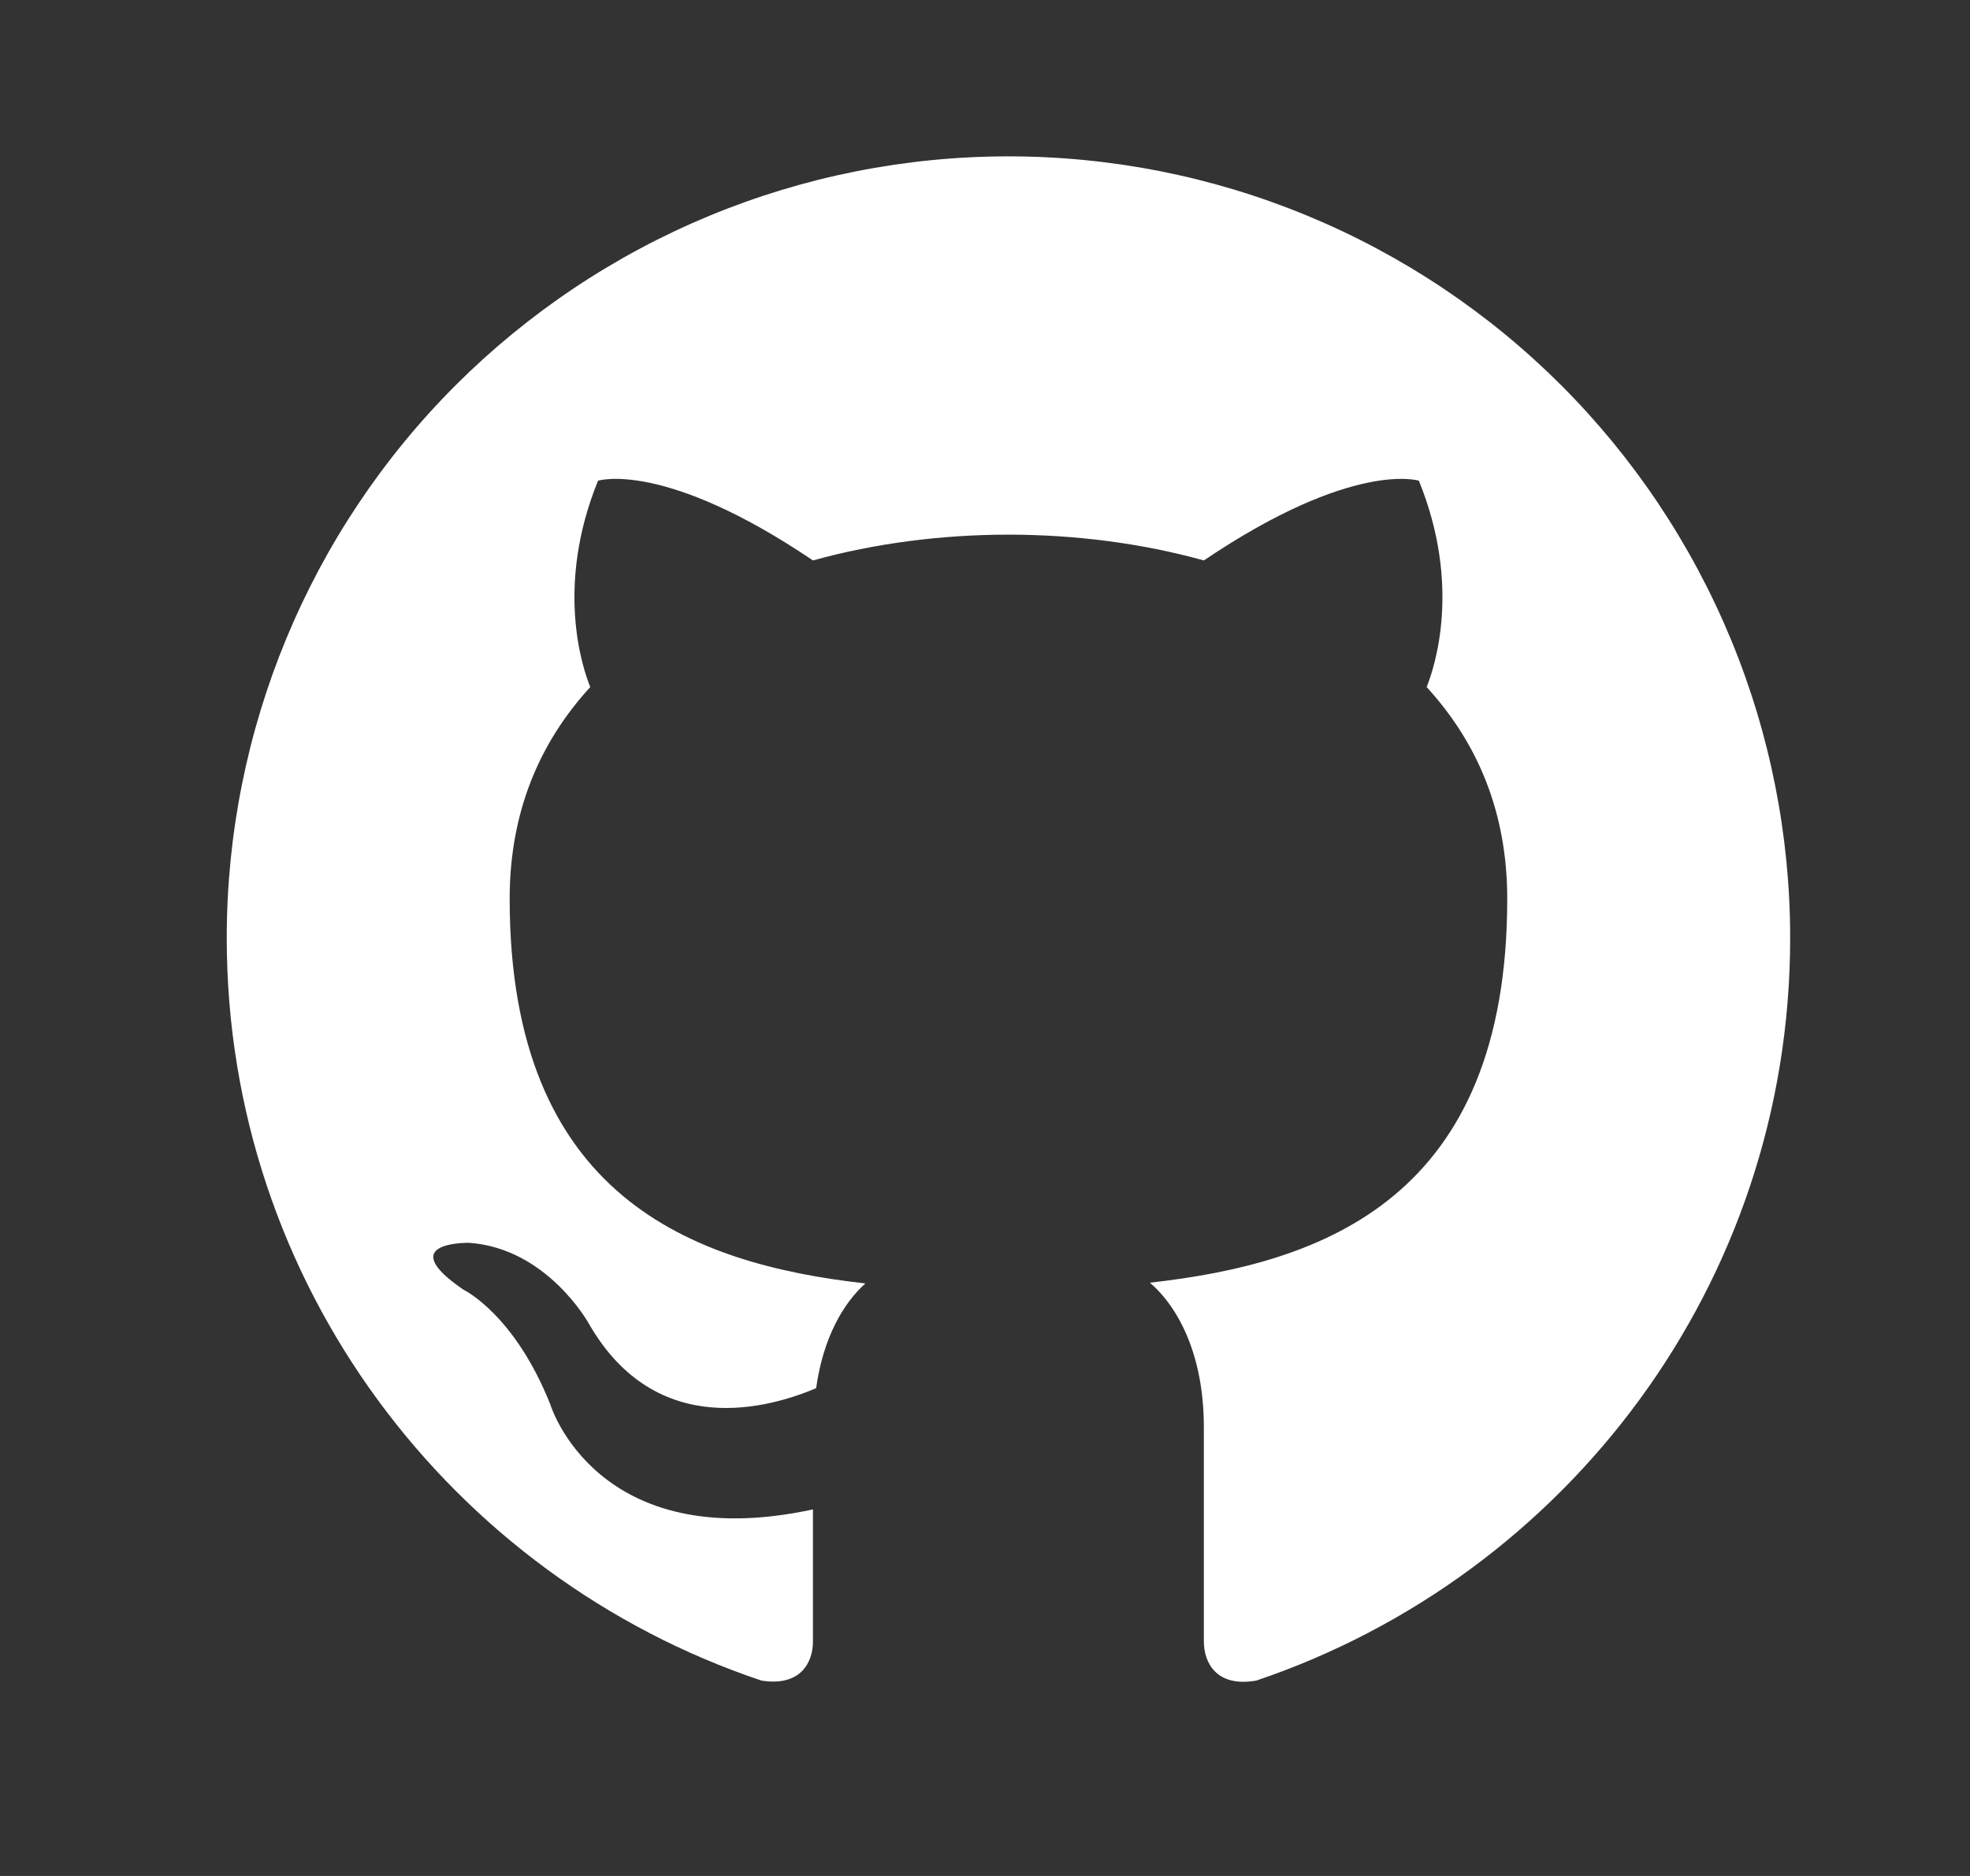 <svg width="21" height="20" viewBox="0 0 21 20" fill="none" xmlns="http://www.w3.org/2000/svg">
<rect x="0" y="0" width="21" height="20" fill="#333333" stroke="none"/>
<path d="M10.75 1.667C9.655 1.667 8.572 1.882 7.561 2.301C6.55 2.72 5.631 3.334 4.857 4.107C3.294 5.67 2.417 7.79 2.417 10C2.417 13.683 4.808 16.808 8.117 17.917C8.533 17.983 8.666 17.725 8.666 17.5V16.092C6.358 16.592 5.867 14.975 5.867 14.975C5.483 14.008 4.941 13.75 4.941 13.75C4.183 13.233 5 13.25 5 13.25C5.833 13.308 6.275 14.108 6.275 14.108C7 15.375 8.225 15 8.7 14.8C8.775 14.258 8.992 13.892 9.225 13.683C7.375 13.475 5.433 12.758 5.433 9.583C5.433 8.658 5.75 7.917 6.292 7.325C6.208 7.117 5.917 6.25 6.375 5.125C6.375 5.125 7.075 4.9 8.666 5.975C9.325 5.792 10.041 5.7 10.75 5.7C11.458 5.7 12.175 5.792 12.833 5.975C14.425 4.9 15.125 5.125 15.125 5.125C15.583 6.25 15.291 7.117 15.208 7.325C15.75 7.917 16.067 8.658 16.067 9.583C16.067 12.767 14.117 13.467 12.258 13.675C12.558 13.933 12.833 14.442 12.833 15.217V17.5C12.833 17.725 12.966 17.992 13.392 17.917C16.7 16.8 19.083 13.683 19.083 10C19.083 8.906 18.868 7.822 18.449 6.811C18.03 5.8 17.416 4.881 16.642 4.107C15.869 3.334 14.95 2.72 13.939 2.301C12.928 1.882 11.844 1.667 10.75 1.667Z" fill="white"/>
</svg>
